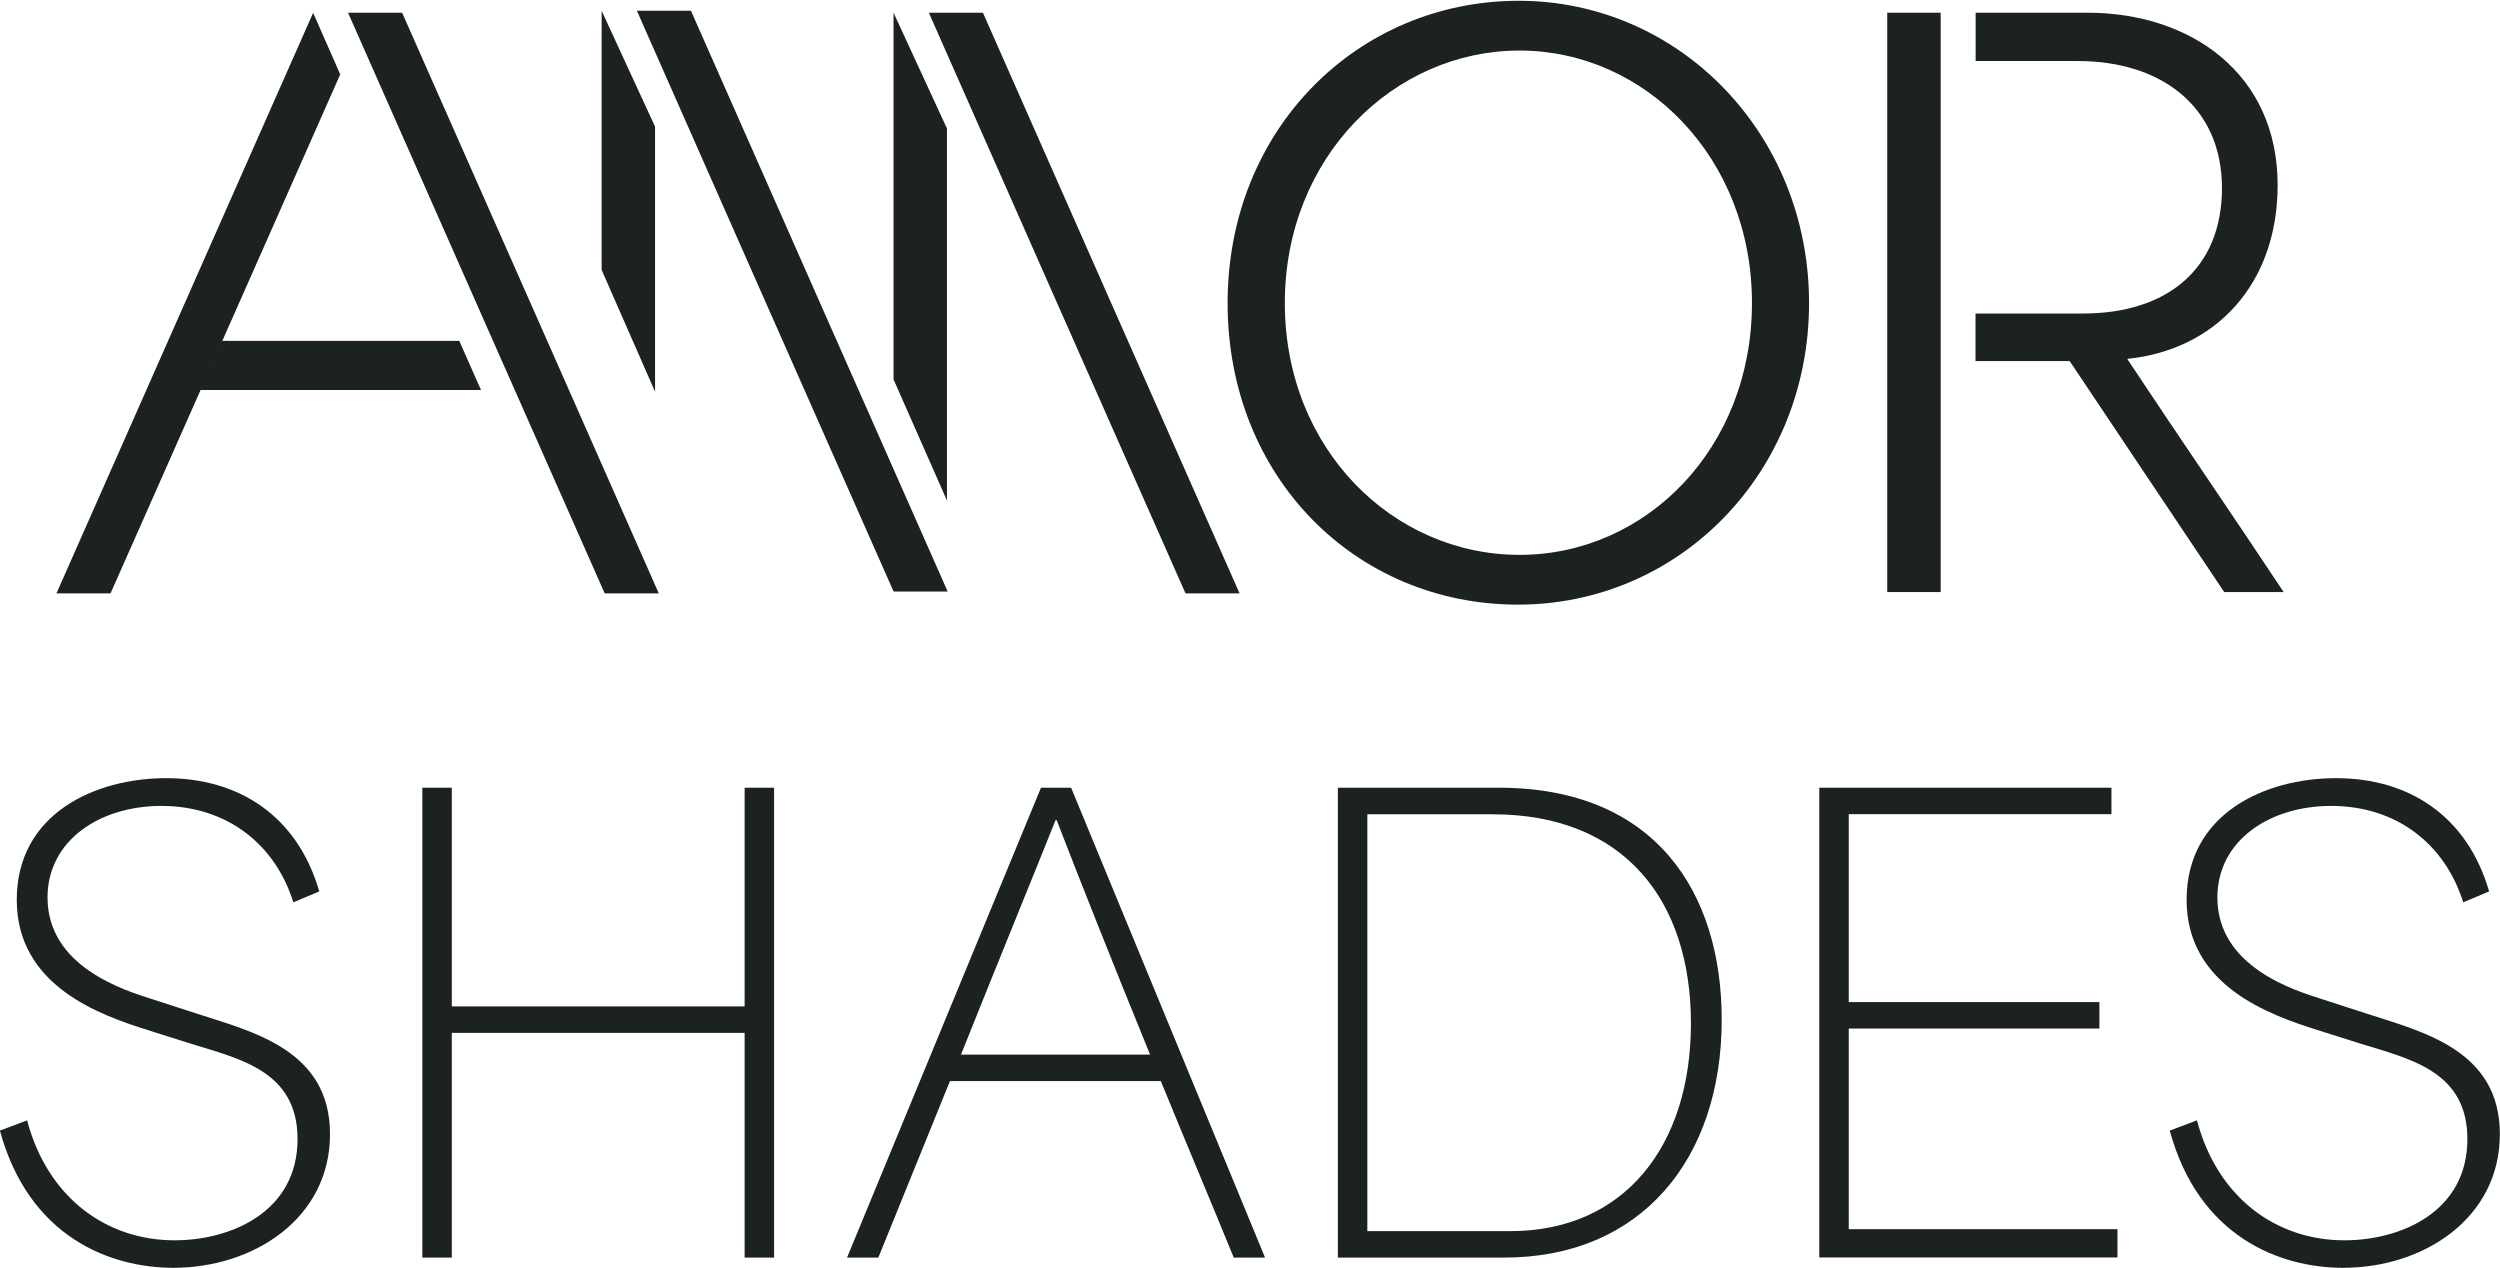 <?xml version="1.0" encoding="UTF-8"?>
<svg id="Layer_2" data-name="Layer 2" xmlns="http://www.w3.org/2000/svg" xmlns:xlink="http://www.w3.org/1999/xlink" viewBox="0 0 190.9 96.82">
  <defs>
    <style>
      .cls-1 {
        fill: none;
      }

      .cls-2 {
        clip-path: url(#clippath-1);
      }

      .cls-3 {
        fill: #1c2122;
      }

      .cls-4 {
        clip-path: url(#clippath);
      }
    </style>
    <clipPath id="clippath">
      <rect class="cls-1" x="4.26" width="170.22" height="46.22"/>
    </clipPath>
    <clipPath id="clippath-1">
      <rect class="cls-1" x="4.26" width="170.22" height="46.22"/>
    </clipPath>
  </defs>
  <g id="Layer_1-2" data-name="Layer 1">
    <g class="cls-4">
      <path class="cls-3" d="M133.78,23.14c0-11.11-8.17-19.28-17.75-19.28s-17.92,8.11-17.92,19.28,8.28,19.23,17.92,19.23,17.75-8.11,17.75-19.23M93.74,23.14C93.74,9.81,103.72.06,115.97.06s22.17,10.15,22.17,23.08-9.87,23.03-22.23,23.03-22.17-9.7-22.17-23.03Z"/>
    </g>
    <polyline class="cls-3" points="46.17 45.3 36.37 23.14 26.58 .98 26.59 .97 28.64 .97 30.68 .97 30.71 .98 40.51 23.14 50.3 45.3 50.3 45.31 48.26 45.31 46.22 45.31"/>
    <polygon class="cls-3" points="4.31 45.31 23.91 .98 25.98 5.68 16.95 26.09 15.29 29.84 8.44 45.31 4.31 45.31"/>
    <polygon class="cls-3" points="16.94 26.03 35.07 26.03 36.73 29.78 15.27 29.78 16.94 26.03"/>
    <polygon class="cls-3" points="72.31 9.81 72.31 38.22 68.23 28.97 68.23 .97 72.31 9.81"/>
    <polyline class="cls-3" points="90.52 45.3 80.72 23.14 70.93 .98 70.94 .97 72.98 .97 75.03 .97 75.06 .98 84.85 23.14 94.65 45.3 94.65 45.31 92.61 45.31 90.57 45.31"/>
    <polygon class="cls-3" points="45.94 20.61 50.02 29.91 50.02 9.67 45.94 .82 45.94 20.61"/>
    <polygon class="cls-3" points="50.69 .82 48.65 .82 48.64 .84 58.43 23 68.23 45.16 68.28 45.17 70.32 45.17 72.36 45.17 72.36 45.16 62.56 23 52.77 .84 52.73 .82 50.69 .82"/>
    <rect class="cls-3" x="144.11" y=".97" width="4.08" height="44.24"/>
    <g class="cls-2">
      <path class="cls-3" d="M162.46,27.46v-.06c6.69-.68,11.46-5.67,11.46-13.27,0-8.51-6.64-13.16-14.52-13.16h-8.54s0,1.46,0,3.69h7.81c6.41,0,11,3.52,11,9.7s-4.2,9.58-10.61,9.58h-8.21c0,2.19,0,3.62,0,3.63h7.19l11.8,17.64h4.54c-3.91-5.9-8-11.85-11.91-17.75Z"/>
    </g>
    <g>
      <path class="cls-3" d="M0,86.33l2.07-.78c1.56,5.89,6.03,9.16,11.27,9.16,4.28,0,9.38-2.16,9.38-7.73,0-5.2-4.42-6.12-8.1-7.27l-3.36-1.06c-3.63-1.15-9.98-3.36-9.98-9.94s5.98-9.29,11.41-9.29,9.98,2.76,11.69,8.65l-1.98.83c-1.38-4.42-5.06-7.36-10.08-7.36-4.74,0-8.69,2.67-8.69,6.99,0,5.29,5.84,7.08,8,7.77l3.4,1.1c4.23,1.38,10.17,2.76,10.17,9.2s-5.84,10.21-11.96,10.21c-4.83,0-11.04-2.35-13.25-10.49Z"/>
      <path class="cls-3" d="M32.25,60.15h2.25v16.7h22.36v-16.7h2.25v35.88h-2.25v-17.16h-22.36v17.16h-2.25v-35.88Z"/>
      <path class="cls-3" d="M79.49,60.15h2.3l14.81,35.88h-2.39c-1.84-4.51-3.73-8.97-5.57-13.48h-16.1c-1.84,4.51-3.63,8.97-5.47,13.48h-2.39l14.81-35.88ZM87.82,80.53c-2.76-6.76-5.43-13.48-7.13-17.9h-.09c-1.24,3.13-4.33,10.67-7.22,17.9h14.45Z"/>
      <path class="cls-3" d="M102.17,60.15h12.28c11.96,0,17.02,8,17.02,17.71,0,10.67-6.17,18.17-16.61,18.17h-12.7v-35.88ZM115.32,94.01c8.74,0,13.8-6.53,13.8-15.87s-5.06-15.96-15.14-15.96h-9.57v31.83h10.9Z"/>
      <path class="cls-3" d="M138.92,60.15h22.31v2.02h-20.06v14.35h19.14v2.02h-19.14v15.32h20.52v2.16h-22.77v-35.88Z"/>
      <path class="cls-3" d="M165.69,86.33l2.07-.78c1.56,5.89,6.03,9.16,11.27,9.16,4.28,0,9.38-2.16,9.38-7.73,0-5.2-4.42-6.12-8.1-7.27l-3.36-1.06c-3.63-1.15-9.98-3.36-9.98-9.94s5.98-9.29,11.41-9.29,9.98,2.76,11.69,8.65l-1.98.83c-1.38-4.42-5.06-7.36-10.08-7.36-4.74,0-8.69,2.67-8.69,6.99,0,5.29,5.84,7.08,8,7.77l3.4,1.1c4.23,1.38,10.17,2.76,10.17,9.2s-5.84,10.21-11.96,10.21c-4.83,0-11.04-2.35-13.25-10.49Z"/>
    </g>
  </g>
</svg>